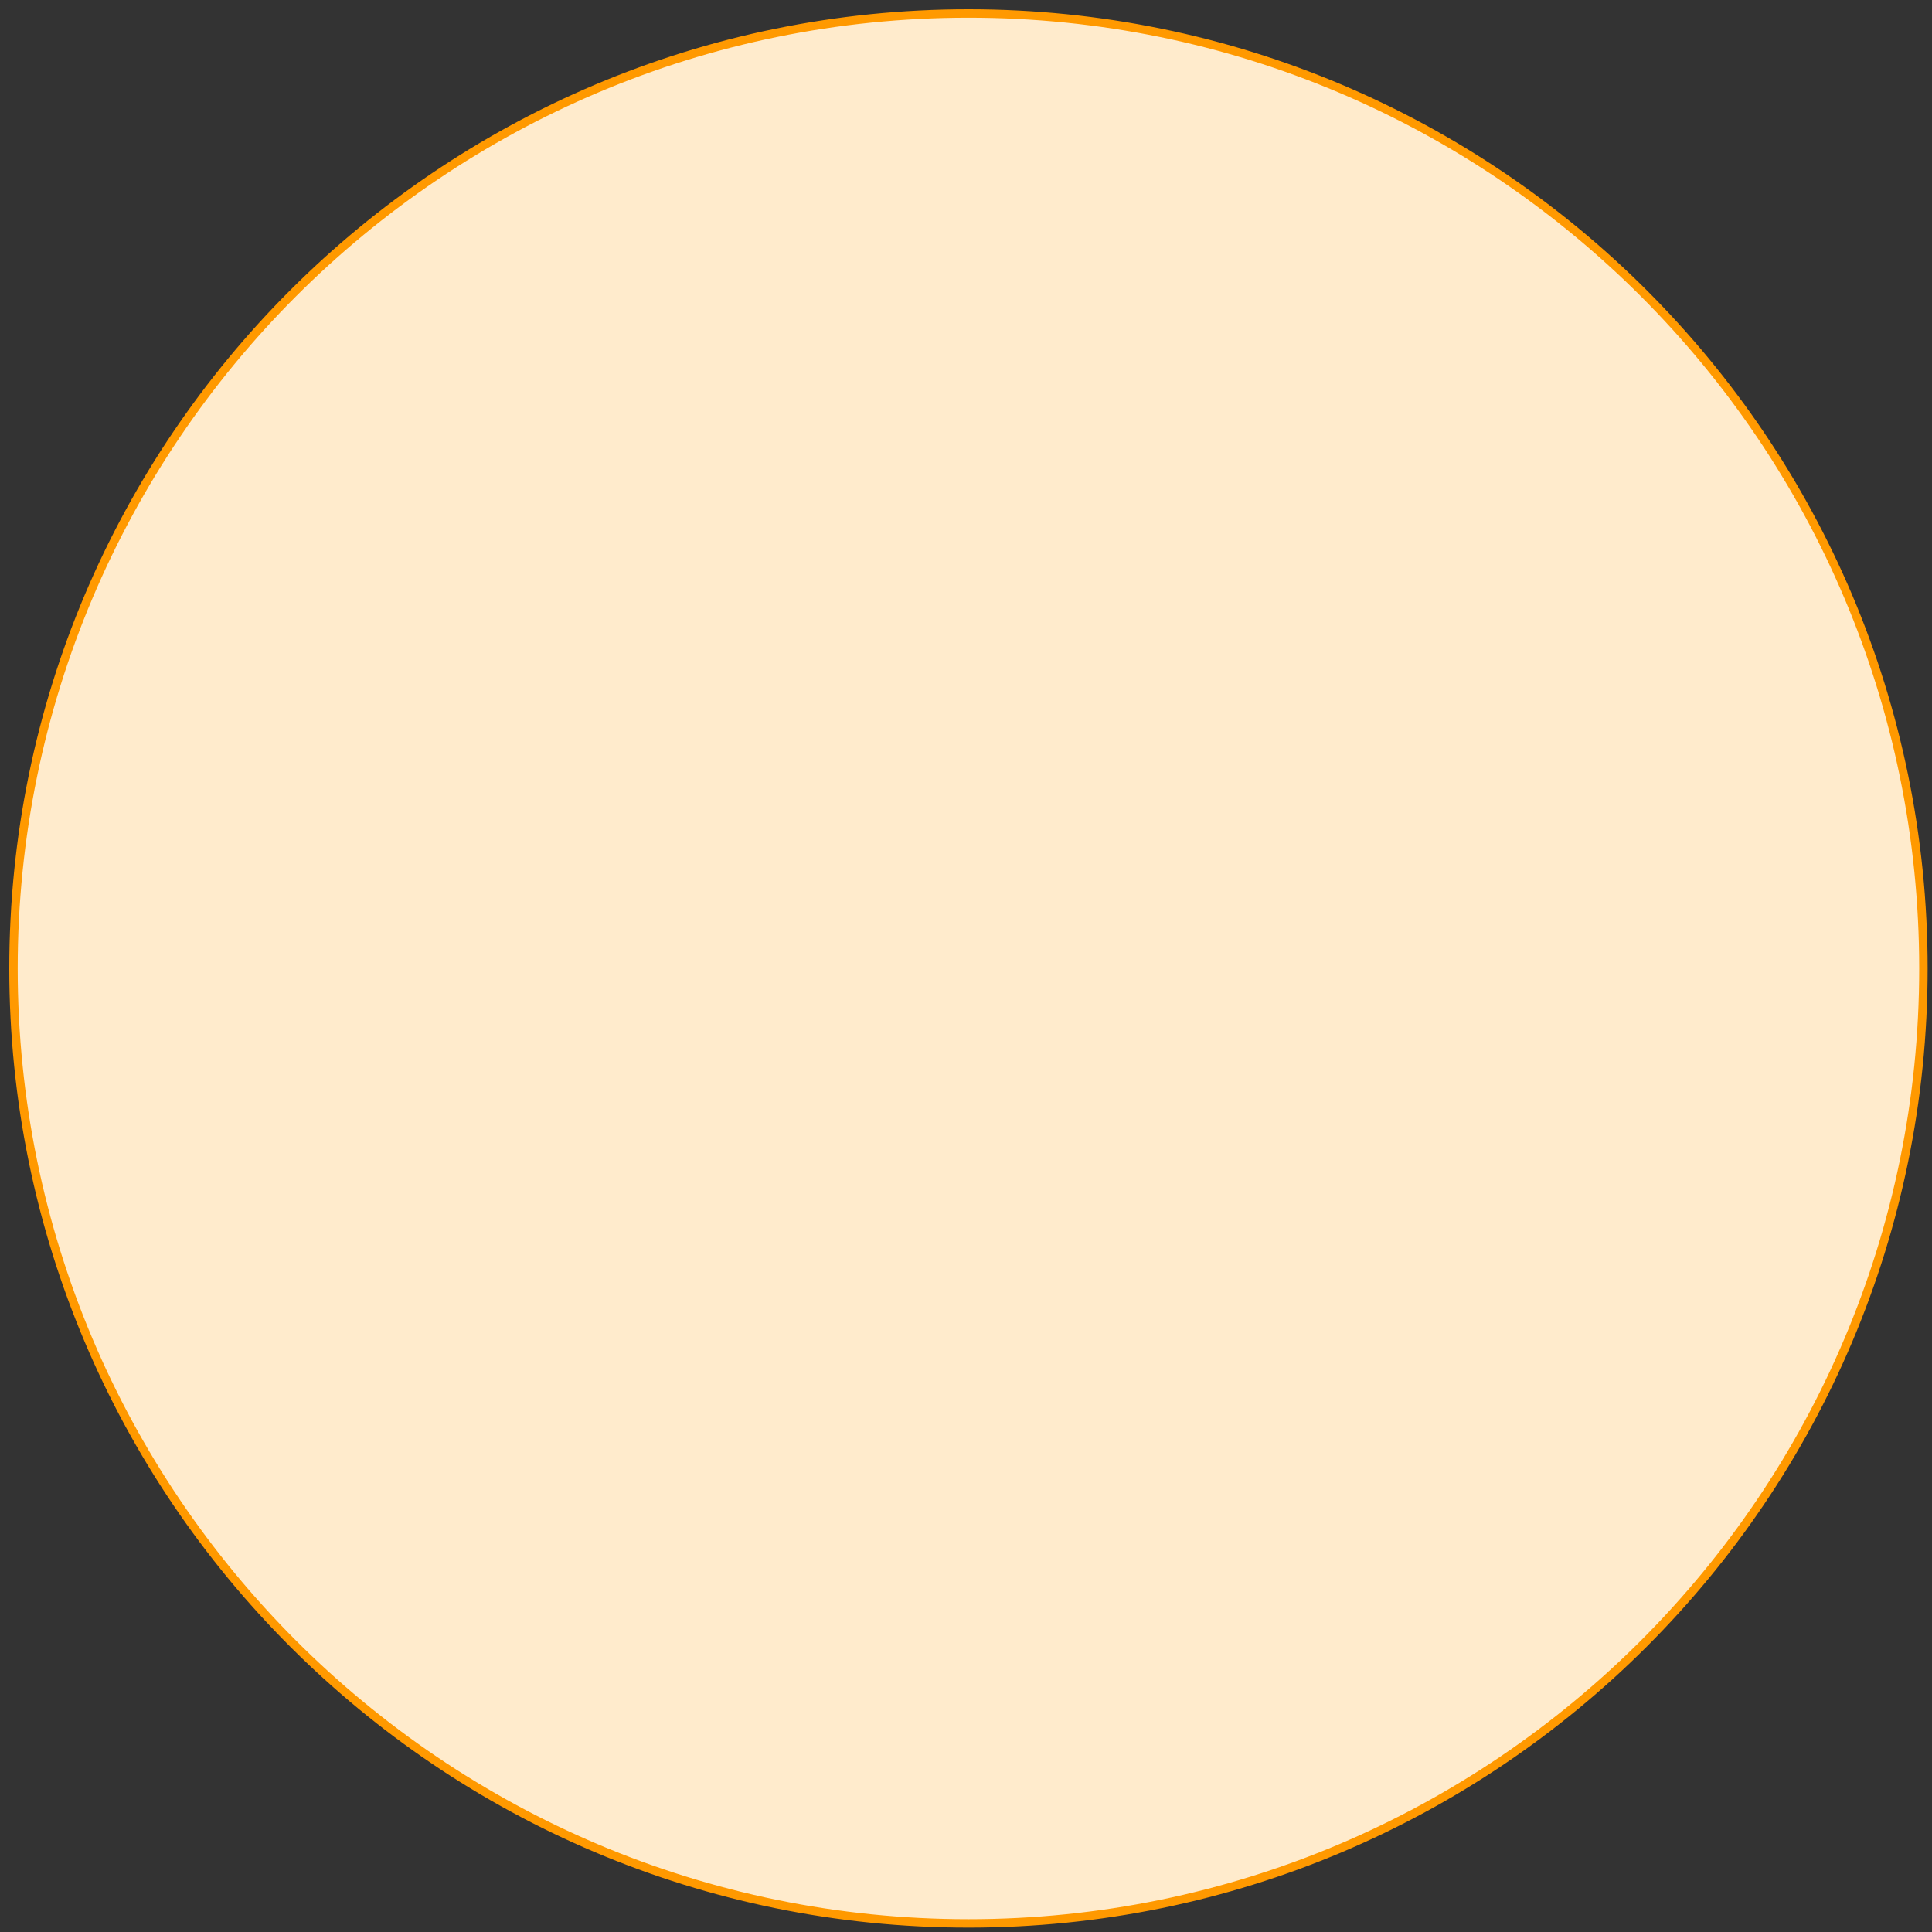 <?xml version="1.0" encoding="UTF-8"?> <svg xmlns="http://www.w3.org/2000/svg" xmlns:xlink="http://www.w3.org/1999/xlink" width="788" height="788" xml:space="preserve" overflow="hidden"><rect width="100%" height="100%" fill="#333333" stroke="none"/> <defs> <clipPath id="clip0"> <rect x="2727" y="417" width="788" height="788"></rect> </clipPath> </defs> <g clip-path="url(#clip0)" transform="translate(-2727 -417)"> <path d="M2732.5 812C2732.5 596.885 2906.89 422.5 3122 422.5 3337.11 422.5 3511.5 596.885 3511.5 812 3511.5 1027.11 3337.11 1201.5 3122 1201.5 2906.89 1201.5 2732.5 1027.11 2732.5 812Z" stroke="#FF9900" stroke-width="3.438" stroke-linecap="butt" stroke-linejoin="round" stroke-miterlimit="10" stroke-opacity="1" fill="#FFEBCC" fill-rule="evenodd" fill-opacity="1"></path> </g> </svg> 